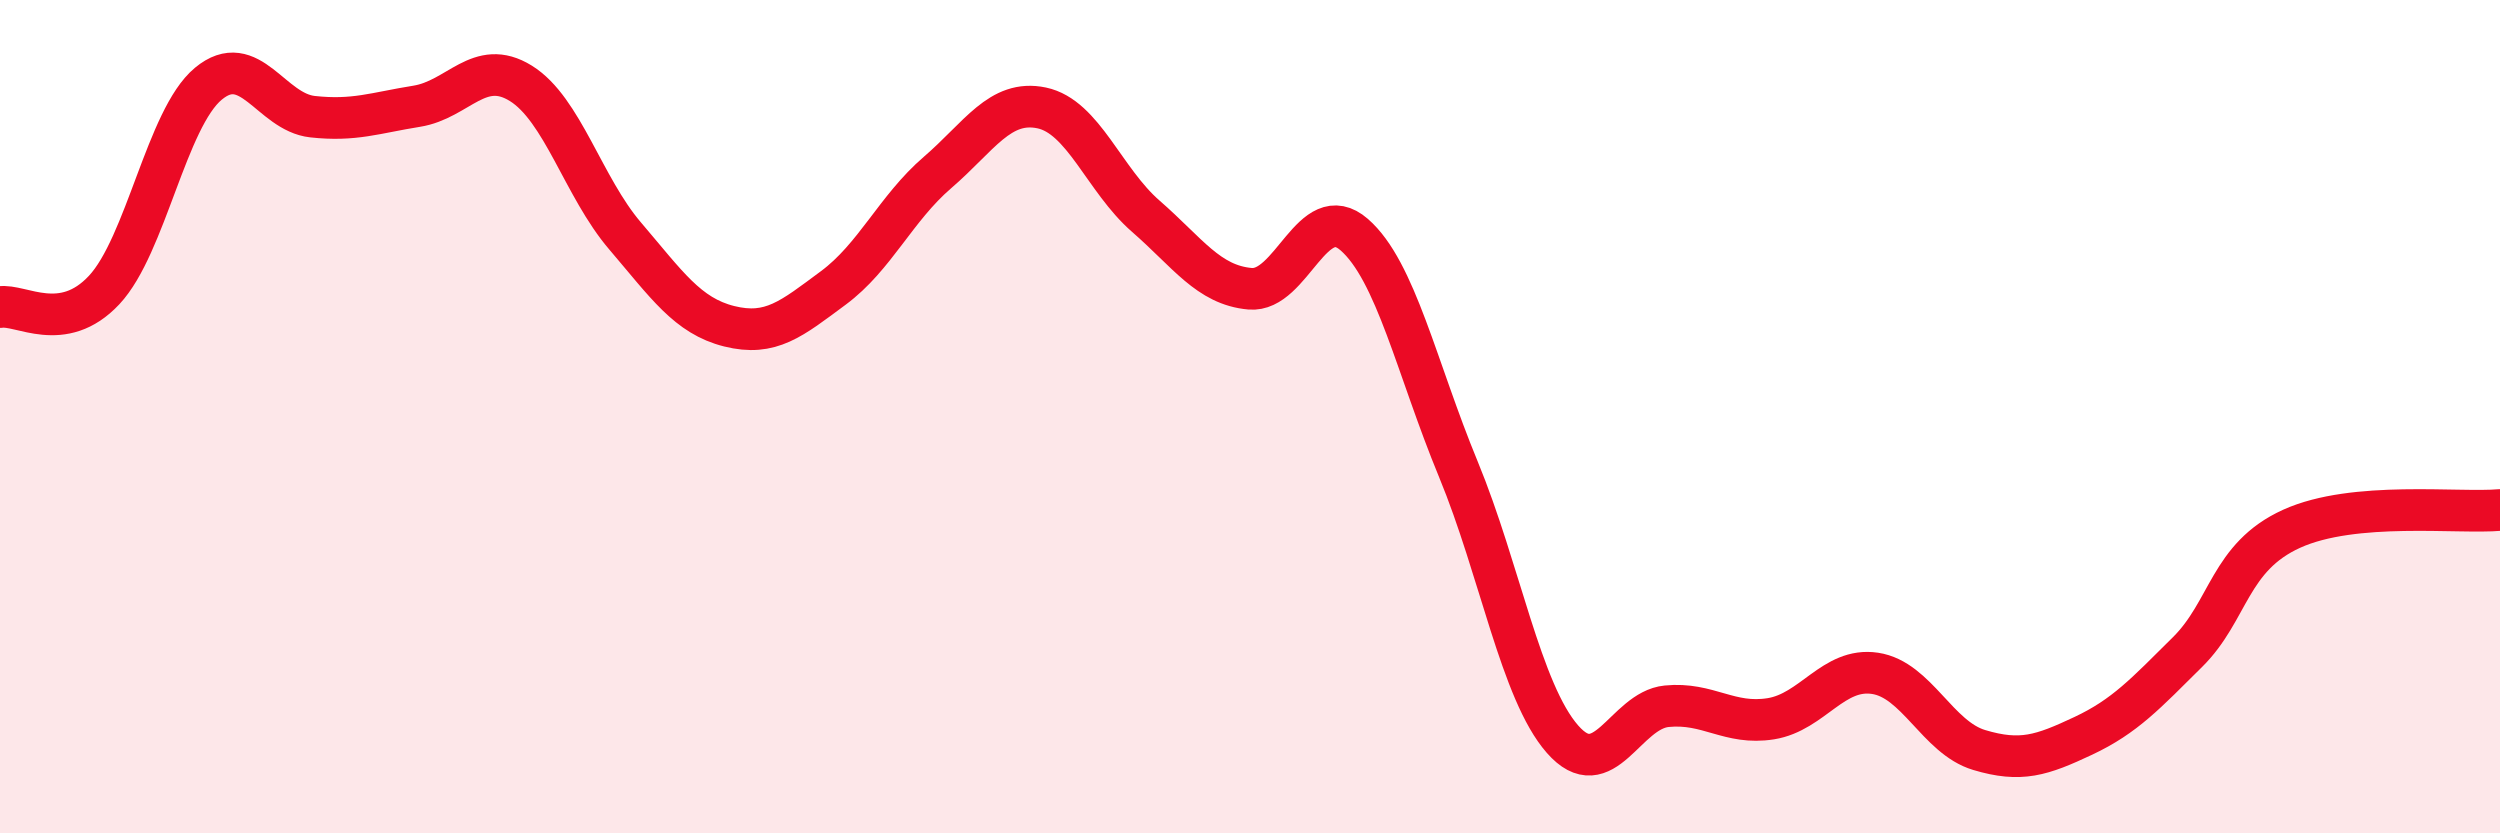 
    <svg width="60" height="20" viewBox="0 0 60 20" xmlns="http://www.w3.org/2000/svg">
      <path
        d="M 0,7.37 C 0.5,7.29 1.5,8.03 2.5,6.96 C 3.5,5.89 4,2.84 5,2.01 C 6,1.18 6.5,2.69 7.5,2.8 C 8.5,2.91 9,2.71 10,2.55 C 11,2.39 11.5,1.38 12.5,2 C 13.5,2.62 14,4.49 15,5.66 C 16,6.83 16.5,7.58 17.5,7.83 C 18.5,8.08 19,7.65 20,6.91 C 21,6.17 21.5,5 22.5,4.14 C 23.5,3.28 24,2.38 25,2.59 C 26,2.8 26.5,4.32 27.5,5.19 C 28.5,6.06 29,6.84 30,6.93 C 31,7.02 31.5,4.76 32.5,5.63 C 33.5,6.5 34,8.84 35,11.26 C 36,13.68 36.5,16.6 37.5,17.74 C 38.5,18.88 39,17.05 40,16.95 C 41,16.85 41.5,17.41 42.5,17.25 C 43.5,17.09 44,16.01 45,16.16 C 46,16.31 46.5,17.7 47.5,18 C 48.5,18.3 49,18.13 50,17.66 C 51,17.19 51.5,16.64 52.5,15.65 C 53.5,14.66 53.5,13.37 55,12.69 C 56.5,12.01 59,12.33 60,12.24L60 20L0 20Z"
        fill="#EB0A25"
        opacity="0.1"
        stroke-linecap="round"
        stroke-linejoin="round"
      />
      <path
        d="M 0,7.37 C 0.5,7.29 1.5,8.03 2.5,6.96 C 3.5,5.89 4,2.84 5,2.01 C 6,1.18 6.5,2.69 7.5,2.8 C 8.5,2.91 9,2.71 10,2.55 C 11,2.39 11.5,1.38 12.5,2 C 13.5,2.62 14,4.49 15,5.66 C 16,6.83 16.5,7.58 17.5,7.83 C 18.5,8.08 19,7.65 20,6.91 C 21,6.17 21.5,5 22.5,4.14 C 23.5,3.28 24,2.38 25,2.59 C 26,2.8 26.5,4.32 27.5,5.19 C 28.5,6.06 29,6.84 30,6.93 C 31,7.02 31.5,4.76 32.5,5.63 C 33.5,6.5 34,8.84 35,11.26 C 36,13.68 36.5,16.6 37.5,17.74 C 38.5,18.88 39,17.05 40,16.95 C 41,16.85 41.5,17.41 42.5,17.25 C 43.5,17.09 44,16.01 45,16.16 C 46,16.31 46.5,17.7 47.5,18 C 48.5,18.3 49,18.13 50,17.66 C 51,17.19 51.5,16.64 52.5,15.65 C 53.5,14.66 53.5,13.37 55,12.69 C 56.5,12.01 59,12.33 60,12.24"
        stroke="#EB0A25"
        stroke-width="1"
        fill="none"
        stroke-linecap="round"
        stroke-linejoin="round"
      />
    </svg>
  